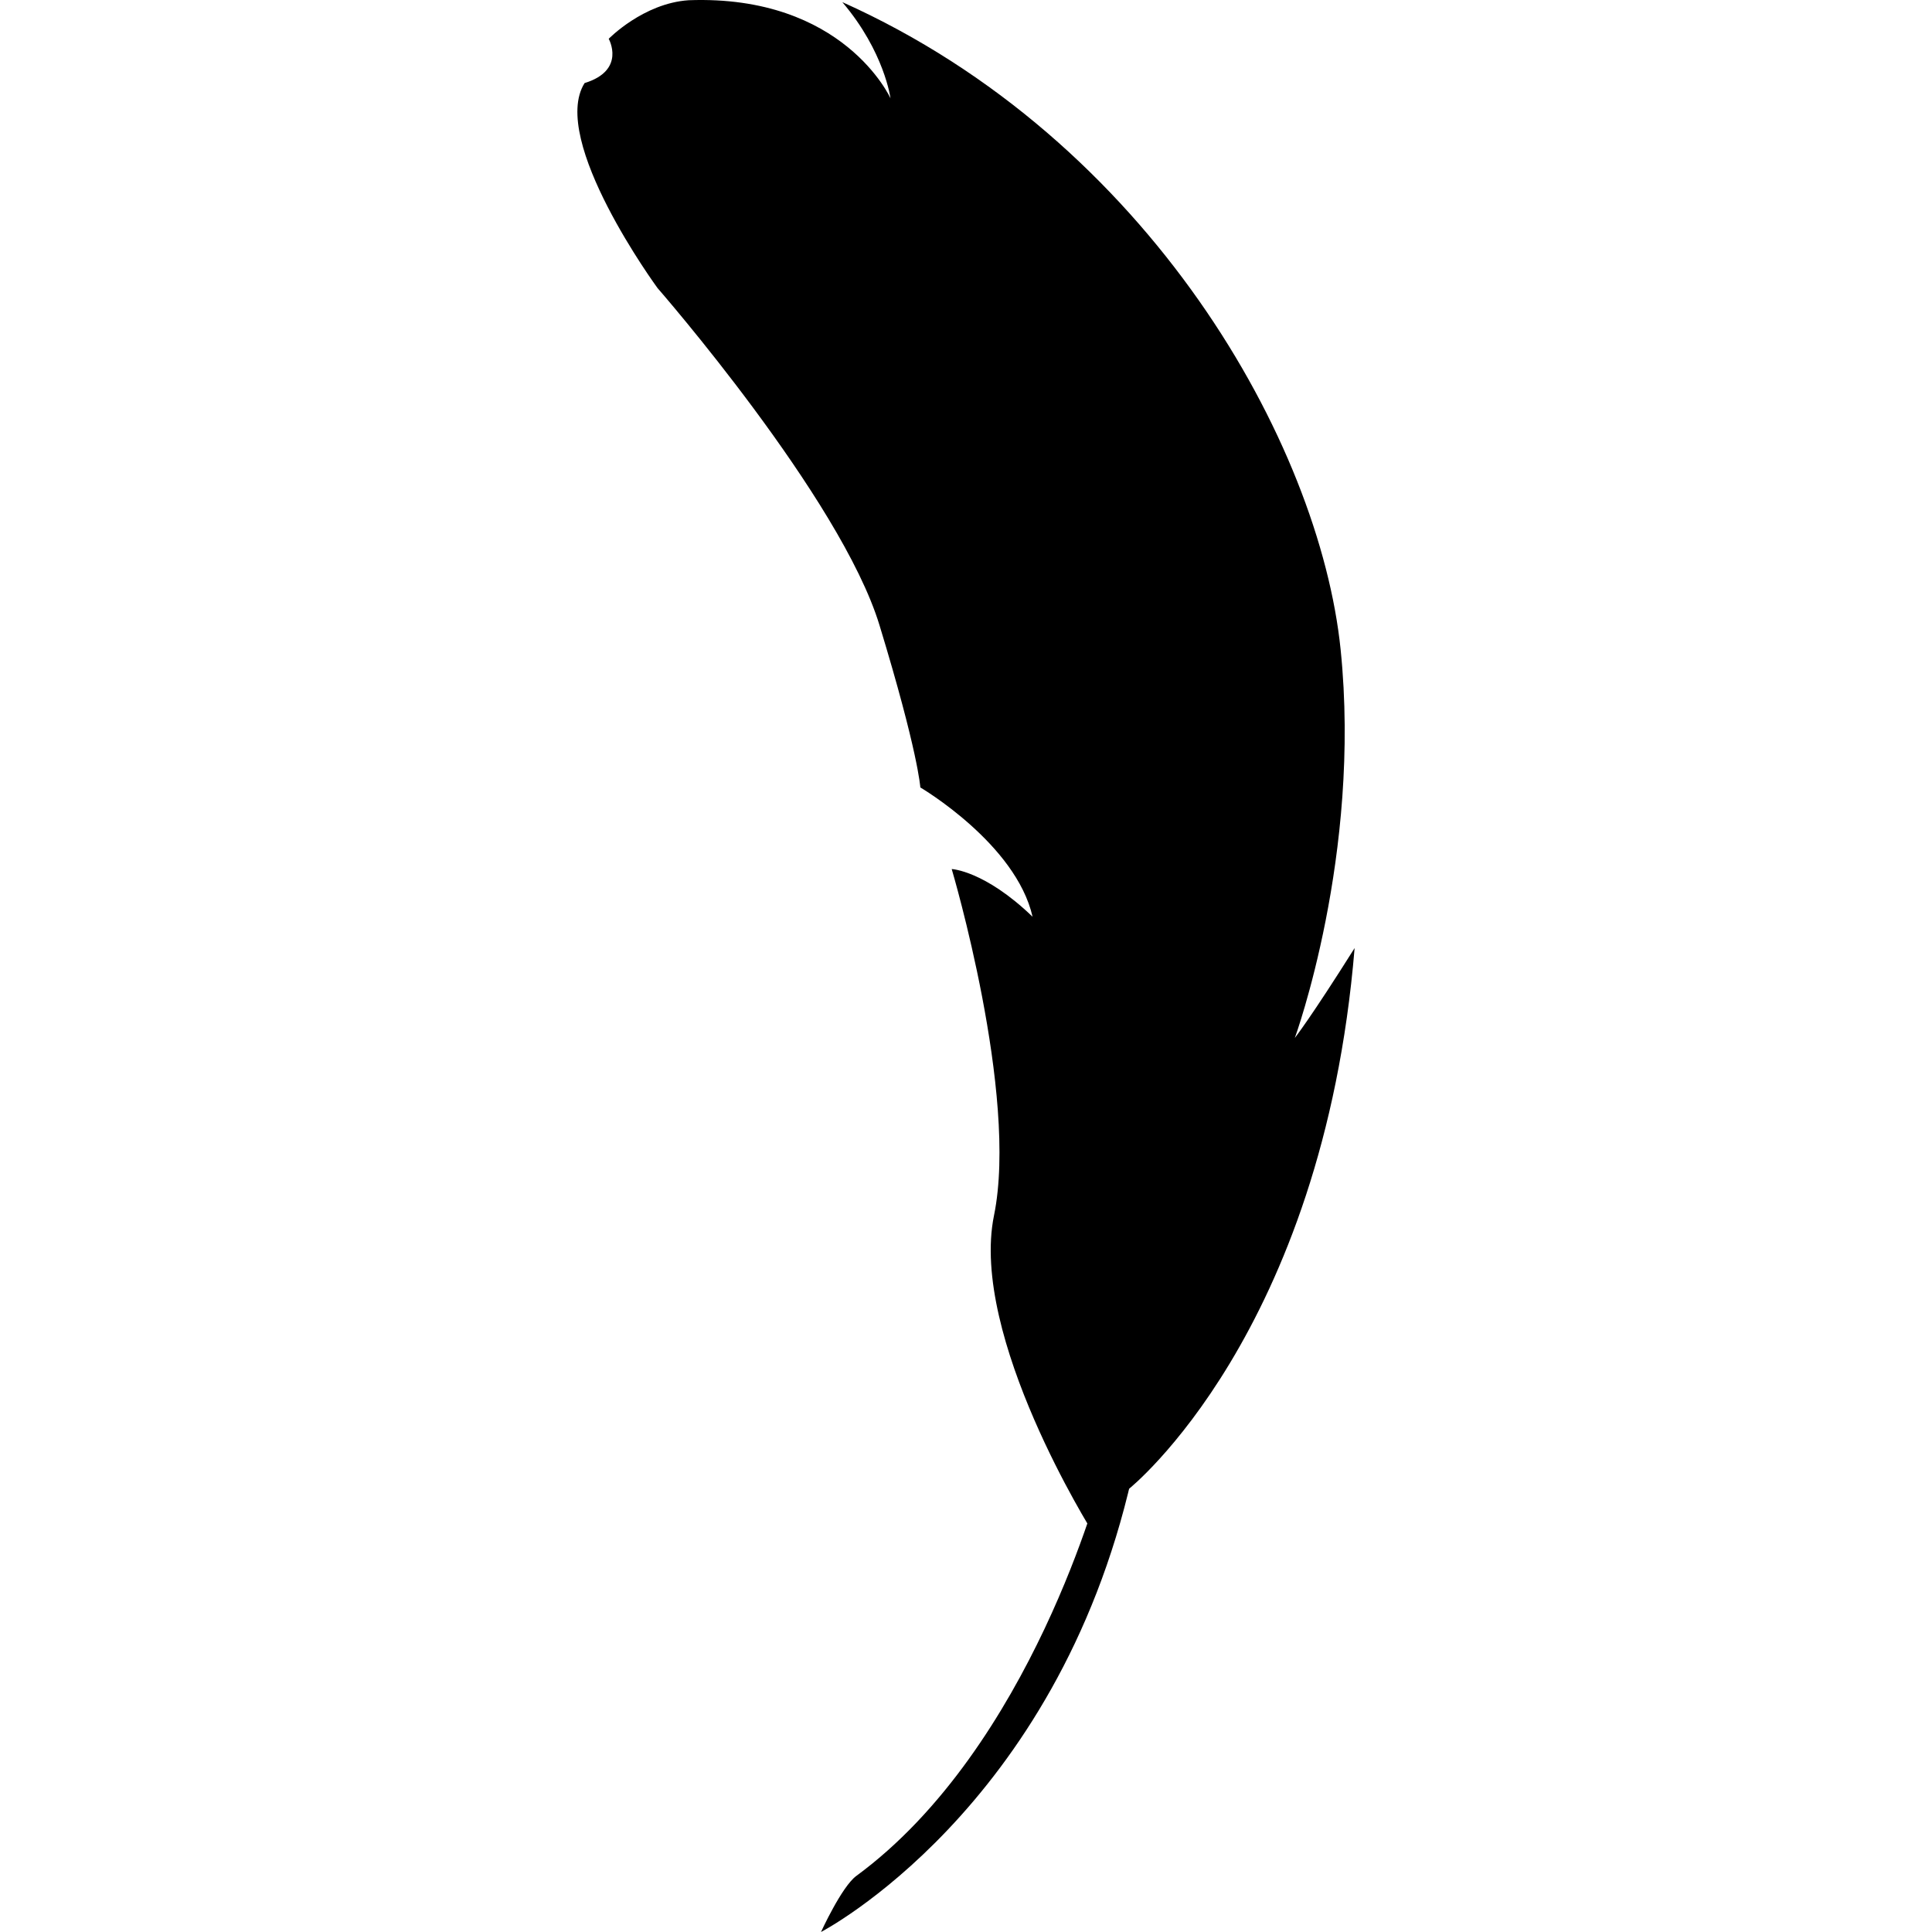 <?xml version="1.0" encoding="UTF-8"?> <!-- Generator: Adobe Illustrator 16.0.0, SVG Export Plug-In . SVG Version: 6.00 Build 0) --> <svg xmlns="http://www.w3.org/2000/svg" xmlns:xlink="http://www.w3.org/1999/xlink" id="Capa_1" x="0px" y="0px" width="792px" height="791.999px" viewBox="0 0 792 791.999" style="enable-background:new 0 0 792 791.999;" xml:space="preserve"> <g> <g> <g> <path d="M336.557,791.999c0,0,96.44-49.966,127.411-186.383c-8.271-0.815-12.369,0.12-12.369,0.12 s-28.761,110.573-100.59,163.299C345.025,773.451,336.557,791.999,336.557,791.999z"></path> <path d="M462.871,610.285c0,0,79.364-63.435,92.438-221.64c-18.016,28.623-24.504,36.836-24.504,36.836 s27.387-75.092,18.766-159.237c-8.629-84.155-78.229-208.877-204.277-265.377c17.295,20.322,19.754,39.441,19.754,39.441 S345.934-2.249,282.322,0.093c-18.609,1.236-32.789,15.812-32.789,15.812s7.253,12.905-9.889,18.151 c-14.641,23.279,29.899,84.028,29.899,84.028s75.077,86.014,90.983,138.183c15.915,52.175,16.75,66.536,16.75,66.536 s39.193,23.023,46.014,53.008c-19.681-18.969-33.15-19.554-33.15-19.554s27.48,92.399,17.338,142.008 c-10.142,49.606,40.45,129.862,40.45,129.862L462.871,610.285z"></path> </g> <path d="M297.301,60.027c0,0,240.453,168.471,166.623,490.886C567.833,190.119,297.301,60.027,297.301,60.027z"></path> </g> </g> <g> </g> <g> </g> <g> </g> <g> </g> <g> </g> <g> </g> <g> </g> <g> </g> <g> </g> <g> </g> <g> </g> <g> </g> <g> </g> <g> </g> <g> </g> </svg> 